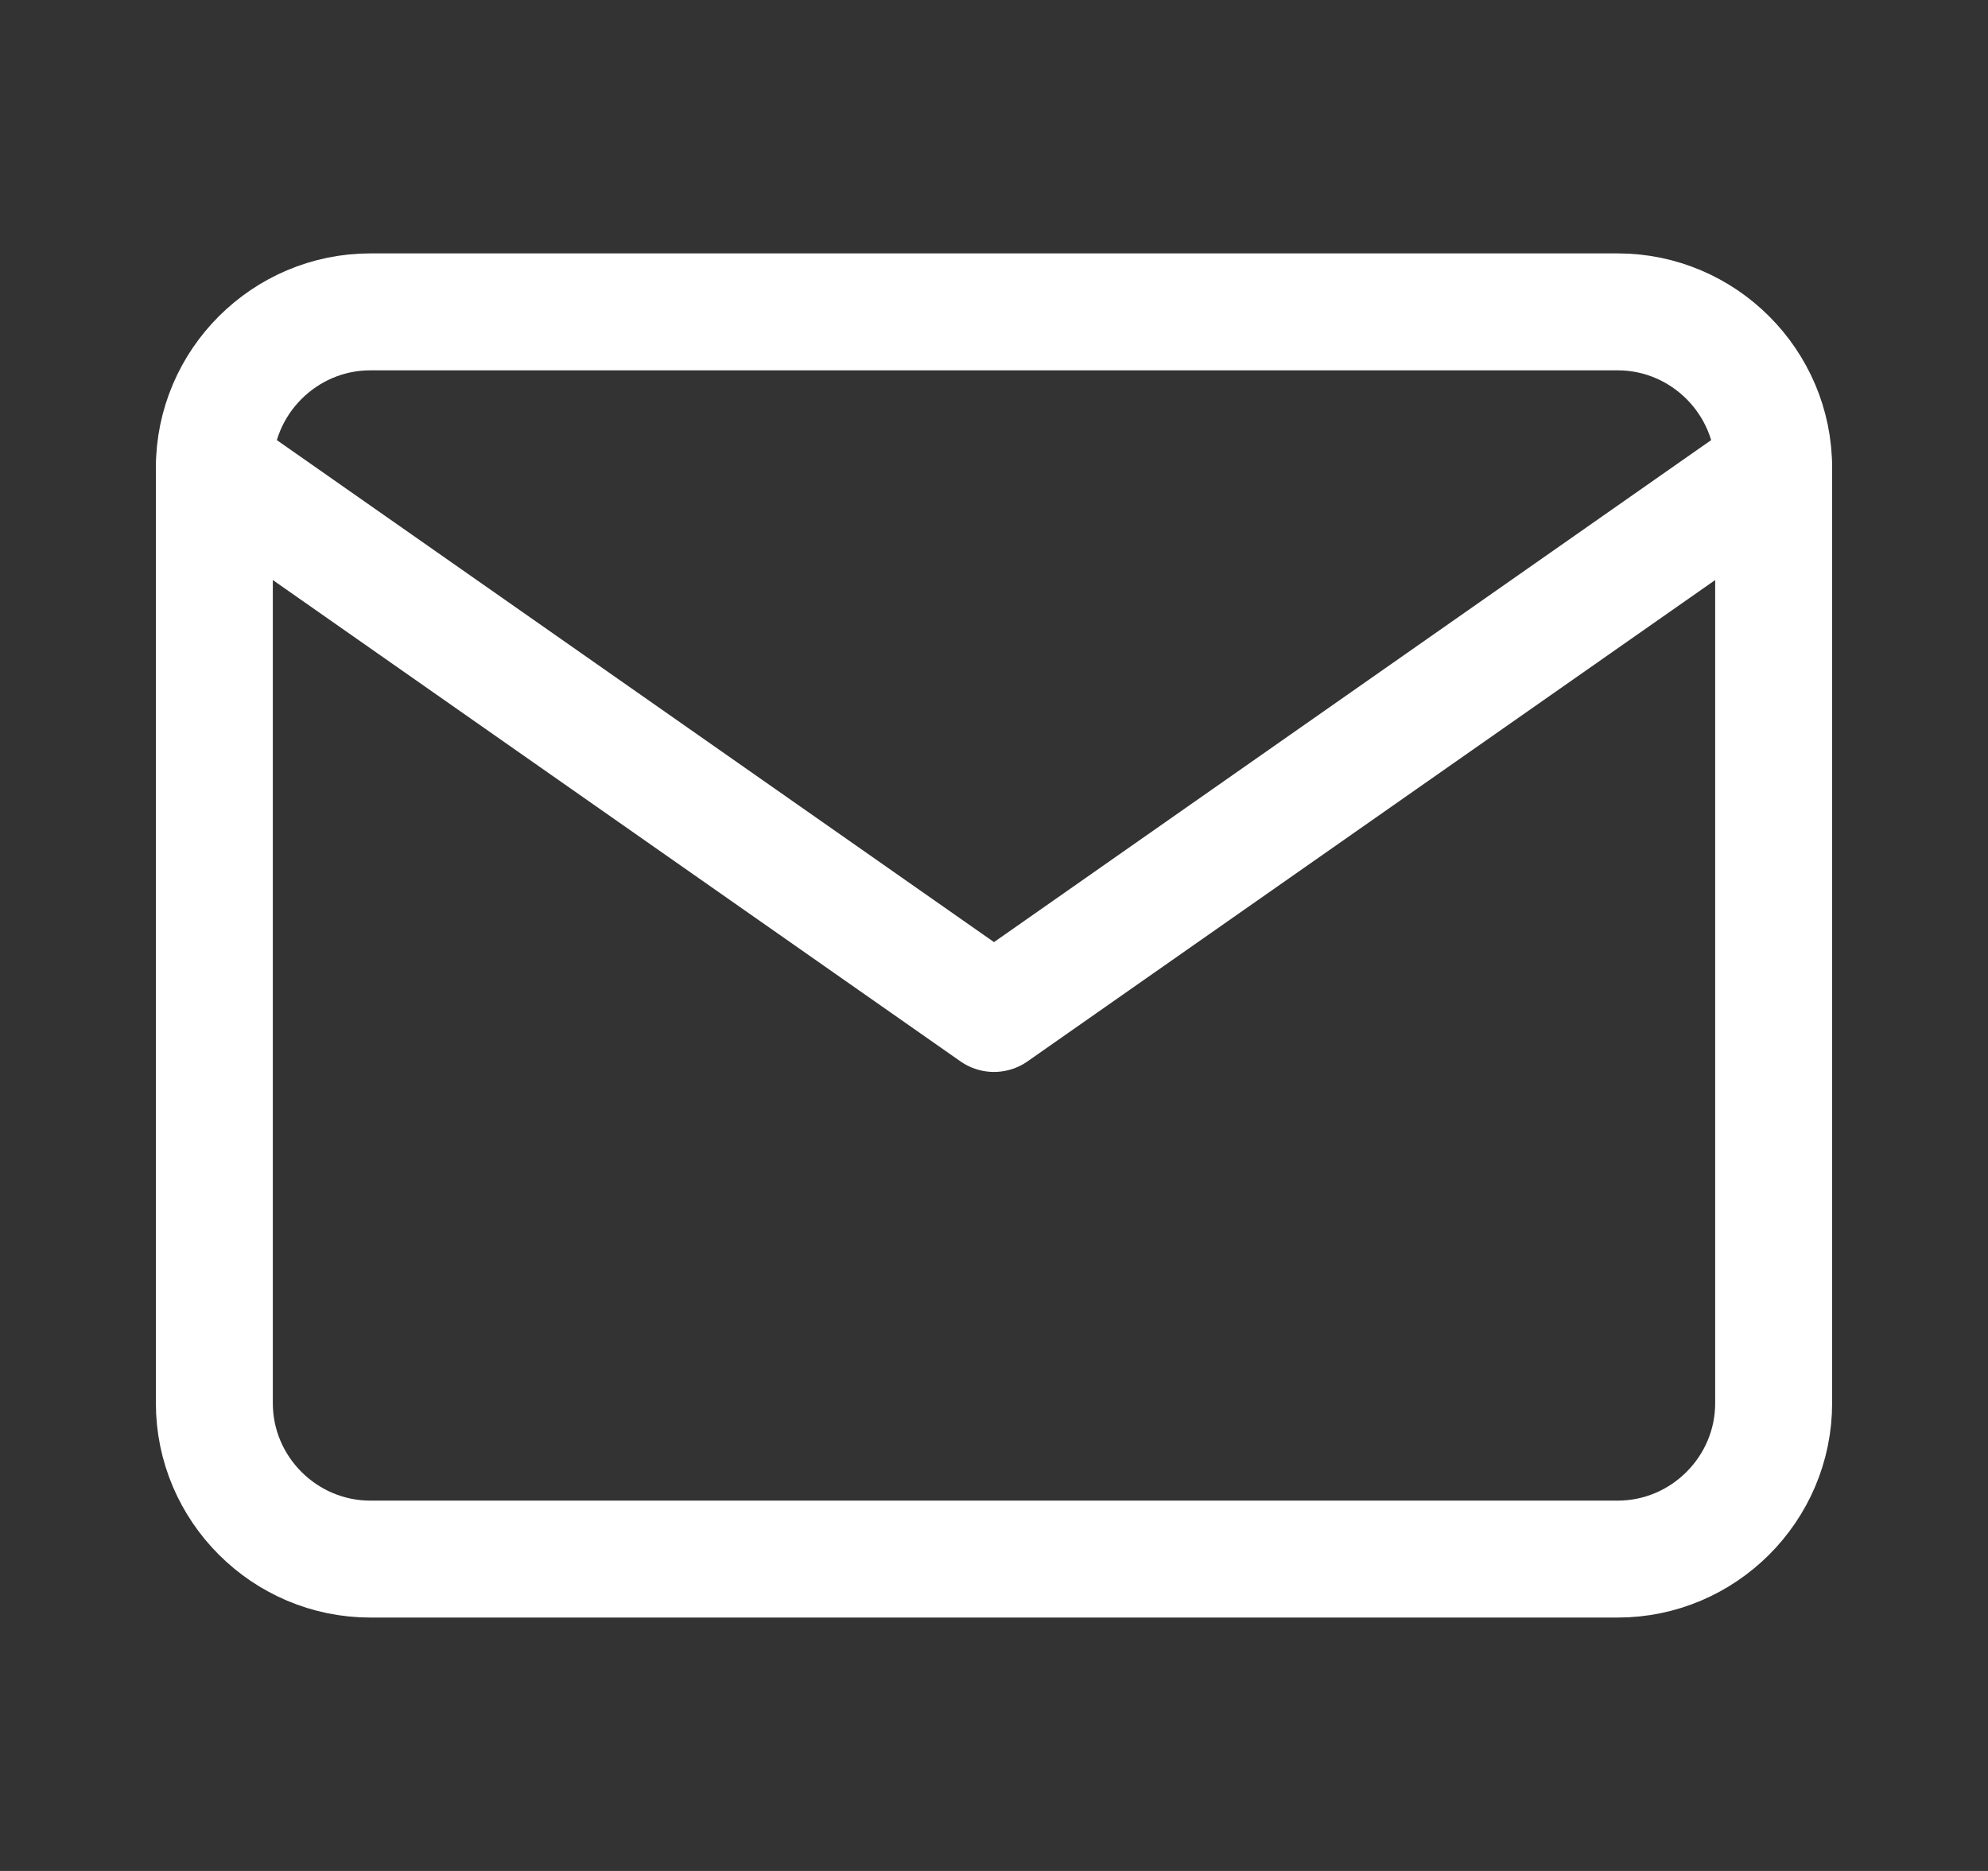 <svg width="17" height="16" viewBox="0 0 17 16" fill="none" xmlns="http://www.w3.org/2000/svg">
<rect x="0" y="0" width="17" height="16" fill="#333333" stroke="none"/>
<g clip-path="url(#clip0_7671_1010)">
<path d="M3.167 2.667H13.833C14.567 2.667 15.167 3.267 15.167 4V12C15.167 12.733 14.567 13.333 13.833 13.333H3.167C2.433 13.333 1.833 12.733 1.833 12V4C1.833 3.267 2.433 2.667 3.167 2.667Z" stroke="white" stroke-width="1" stroke-linecap="round" stroke-linejoin="round"/>
<path d="M15.167 4L8.5 8.667L1.833 4" stroke="white" stroke-width="1" stroke-linecap="round" stroke-linejoin="round"/>
</g>
<defs>
<clipPath id="clip0_7671_1010">
<rect width="16" height="16" fill="white" transform="translate(0.5)"/>
</clipPath>
</defs>
</svg>
